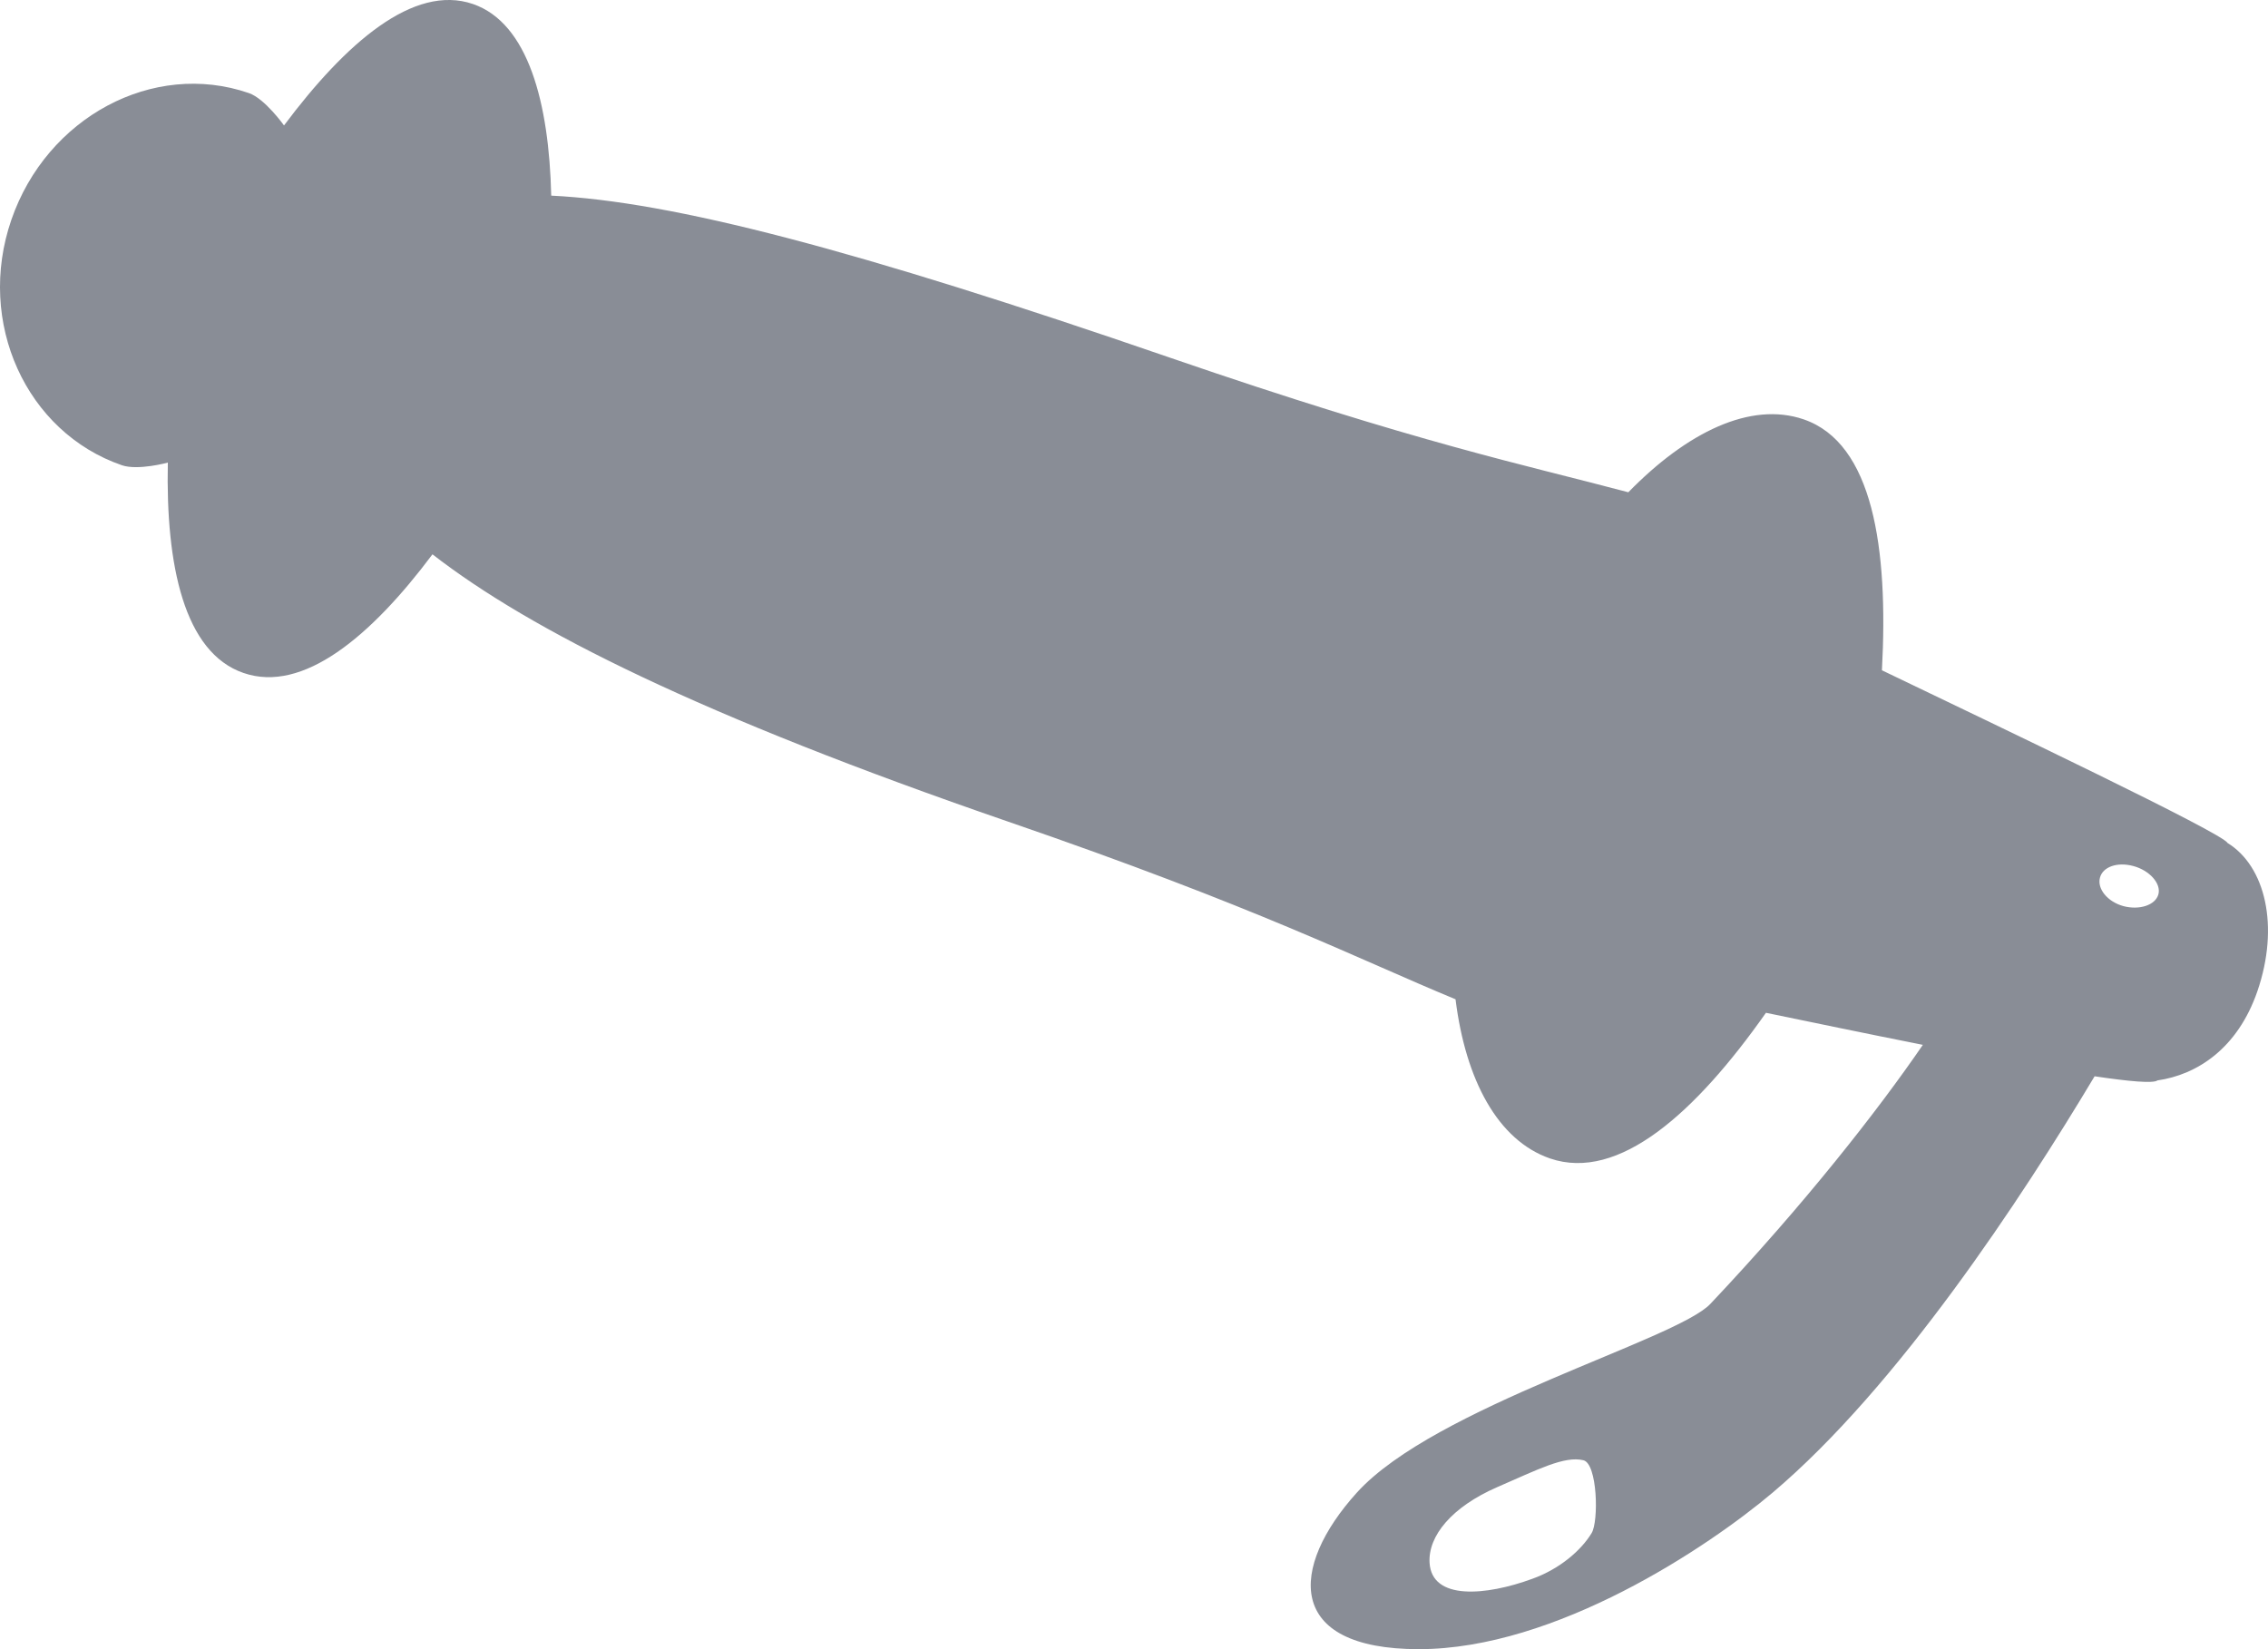 <svg width="22" height="16" viewBox="0 0 22 16" fill="none" xmlns="http://www.w3.org/2000/svg">
<path d="M21.607 8.178C21.563 8.084 19.404 7.055 18.255 6.503C18.319 5.315 18.167 4.3 17.497 4.069C16.98 3.891 16.362 4.195 15.795 4.776C14.788 4.508 13.766 4.302 11.343 3.468C8.299 2.419 6.522 1.955 5.347 1.898C5.326 0.998 5.124 0.224 4.588 0.039C4.012 -0.159 3.353 0.418 2.755 1.217C2.755 1.217 2.569 0.956 2.414 0.903C1.485 0.583 0.453 1.138 0.11 2.133C-0.233 3.128 0.254 4.194 1.183 4.514C1.338 4.567 1.629 4.488 1.628 4.488C1.607 5.486 1.786 6.331 2.362 6.529C2.938 6.728 3.597 6.177 4.195 5.378C5.146 6.116 6.798 6.944 9.772 7.969C12.209 8.807 13.161 9.299 14.119 9.695C14.216 10.477 14.529 11.064 15.035 11.239C15.703 11.468 16.45 10.793 17.13 9.826C17.561 9.915 18.108 10.029 18.652 10.137C18.215 10.775 17.505 11.682 16.591 12.65C16.262 13 13.914 13.649 13.161 14.482C12.507 15.206 12.464 16 13.763 16C15.092 16 16.57 15.009 17.194 14.482C18.41 13.454 19.611 11.624 20.318 10.442C20.654 10.492 20.887 10.513 20.928 10.482C21.312 10.427 21.705 10.173 21.897 9.617C22.114 8.985 21.974 8.403 21.607 8.178ZM15.439 14.874C15.337 15.042 15.13 15.222 14.862 15.318C14.414 15.482 13.889 15.529 13.867 15.162C13.852 14.9 14.084 14.62 14.521 14.429C14.918 14.257 15.174 14.123 15.359 14.167C15.496 14.2 15.509 14.759 15.439 14.874ZM20.693 8.402C20.849 8.443 20.965 8.571 20.937 8.676C20.908 8.783 20.751 8.832 20.597 8.791C20.441 8.748 20.341 8.621 20.37 8.515C20.397 8.41 20.538 8.36 20.693 8.402Z" fill="#898D96"/>
</svg>
